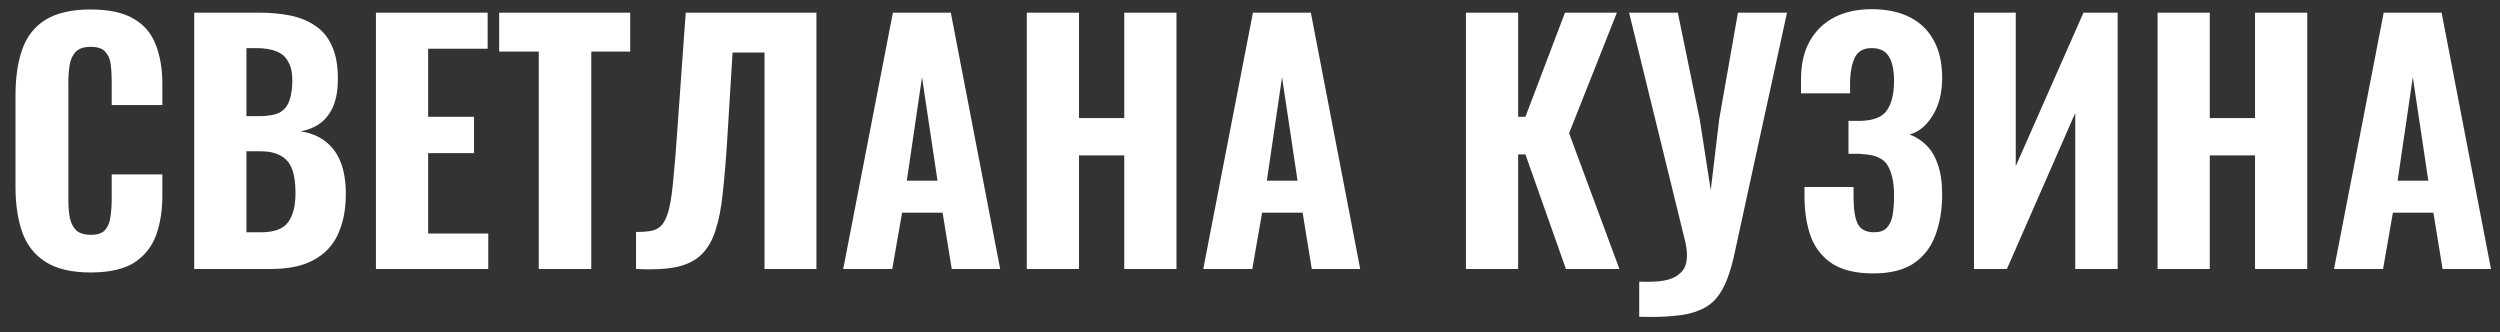 <?xml version="1.0" encoding="UTF-8"?> <svg xmlns="http://www.w3.org/2000/svg" width="158" height="21" viewBox="0 0 158 21" fill="none"><rect x="0" y="0" width="158" height="21" fill="#333333" stroke="none"/> <path d="M5.72 17.22C4.52 17.22 3.567 16.993 2.86 16.54C2.167 16.087 1.68 15.46 1.4 14.66C1.12 13.847 0.98 12.907 0.98 11.84V6.02C0.98 4.9 1.12 3.94 1.4 3.14C1.68 2.327 2.167 1.7 2.86 1.26C3.567 0.82 4.52 0.6 5.72 0.6C6.88 0.6 7.787 0.793 8.44 1.18C9.107 1.567 9.573 2.113 9.84 2.82C10.12 3.527 10.26 4.347 10.26 5.28V6.64H7.06V5.12C7.06 4.747 7.04 4.4 7 4.08C6.96 3.747 6.847 3.48 6.66 3.28C6.487 3.067 6.18 2.96 5.74 2.96C5.3 2.96 4.98 3.067 4.78 3.28C4.58 3.493 4.453 3.773 4.4 4.12C4.347 4.453 4.32 4.827 4.32 5.24V12.6C4.32 13.053 4.353 13.453 4.42 13.8C4.5 14.133 4.64 14.393 4.84 14.58C5.053 14.753 5.353 14.84 5.74 14.84C6.167 14.84 6.467 14.74 6.64 14.54C6.827 14.327 6.94 14.047 6.98 13.7C7.033 13.353 7.06 12.987 7.06 12.6V11.02H10.26V12.36C10.26 13.307 10.127 14.147 9.86 14.88C9.593 15.6 9.133 16.173 8.48 16.6C7.827 17.013 6.907 17.22 5.72 17.22ZM12.275 17V0.8H16.375C17.081 0.8 17.735 0.86 18.335 0.98C18.935 1.1 19.461 1.313 19.915 1.62C20.381 1.927 20.735 2.353 20.975 2.9C21.228 3.433 21.355 4.133 21.355 5C21.355 5.653 21.261 6.213 21.075 6.68C20.888 7.133 20.621 7.493 20.275 7.76C19.928 8.027 19.501 8.207 18.995 8.3C19.621 8.393 20.148 8.607 20.575 8.94C21.001 9.273 21.321 9.713 21.535 10.26C21.748 10.807 21.855 11.467 21.855 12.24C21.855 13.053 21.748 13.76 21.535 14.36C21.335 14.96 21.035 15.453 20.635 15.84C20.235 16.227 19.741 16.52 19.155 16.72C18.568 16.907 17.888 17 17.115 17H12.275ZM15.575 14.68H16.495C17.321 14.68 17.888 14.473 18.195 14.06C18.515 13.647 18.675 13.027 18.675 12.2C18.675 11.56 18.601 11.053 18.455 10.68C18.308 10.293 18.068 10.013 17.735 9.84C17.415 9.653 16.981 9.56 16.435 9.56H15.575V14.68ZM15.575 7.34H16.395C16.968 7.34 17.401 7.26 17.695 7.1C17.988 6.927 18.188 6.673 18.295 6.34C18.415 5.993 18.475 5.573 18.475 5.08C18.475 4.587 18.388 4.193 18.215 3.9C18.055 3.593 17.801 3.373 17.455 3.24C17.121 3.107 16.695 3.04 16.175 3.04H15.575V7.34ZM23.759 17V0.8H30.819V3.08H27.059V7.38H29.959V9.68H27.059V14.76H30.859V17H23.759ZM34.049 17V3.26H31.549V0.8H39.829V3.26H37.369V17H34.049ZM40.198 17V14.66C40.611 14.66 40.952 14.633 41.218 14.58C41.498 14.513 41.718 14.373 41.878 14.16C42.051 13.933 42.191 13.593 42.298 13.14C42.405 12.673 42.492 12.053 42.558 11.28C42.638 10.507 42.718 9.527 42.798 8.34L43.338 0.8H51.598V17H48.318V3.32H46.298L45.958 8.86C45.878 10.14 45.785 11.253 45.678 12.2C45.585 13.133 45.431 13.92 45.218 14.56C45.018 15.2 44.718 15.713 44.318 16.1C43.931 16.473 43.405 16.733 42.738 16.88C42.072 17.013 41.225 17.053 40.198 17ZM53.291 17L56.431 0.8H60.091L63.211 17H60.151L59.571 13.44H57.011L56.391 17H53.291ZM57.311 11.42H59.251L58.271 4.88L57.311 11.42ZM64.893 17V0.8H68.193V7.46H71.053V0.8H74.353V17H71.053V9.82H68.193V17H64.893ZM76.045 17L79.185 0.8H82.845L85.965 17H82.905L82.325 13.44H79.765L79.145 17H76.045ZM80.065 11.42H82.005L81.025 4.88L80.065 11.42ZM92.647 17V0.8H95.947V7.38H96.407L98.907 0.8H102.187L99.167 8.42L102.347 17H98.967L96.407 9.76H95.947V17H92.647ZM103.599 20.02V17.8C104.199 17.827 104.706 17.807 105.119 17.74C105.532 17.673 105.859 17.54 106.099 17.34C106.352 17.153 106.512 16.893 106.579 16.56C106.646 16.227 106.626 15.813 106.519 15.32L102.959 0.8H106.039L107.419 7.52L108.119 12.02L108.659 7.5L109.839 0.8H112.939L109.679 15.76C109.532 16.48 109.366 17.087 109.179 17.58C108.992 18.087 108.759 18.507 108.479 18.84C108.199 19.173 107.846 19.427 107.419 19.6C106.992 19.787 106.466 19.907 105.839 19.96C105.212 20.027 104.466 20.047 103.599 20.02ZM118.384 17.28C117.317 17.28 116.464 17.08 115.824 16.68C115.184 16.267 114.724 15.693 114.444 14.96C114.177 14.213 114.044 13.36 114.044 12.4V11.82H117.144C117.144 11.86 117.144 11.947 117.144 12.08C117.144 12.2 117.144 12.313 117.144 12.42C117.144 13.207 117.23 13.78 117.404 14.14C117.59 14.5 117.937 14.68 118.444 14.68C118.79 14.68 119.05 14.593 119.224 14.42C119.41 14.233 119.537 13.973 119.604 13.64C119.67 13.293 119.704 12.867 119.704 12.36C119.704 11.547 119.57 10.913 119.304 10.46C119.037 10.007 118.49 9.767 117.664 9.74C117.65 9.727 117.59 9.72 117.484 9.72C117.39 9.72 117.284 9.72 117.164 9.72C117.044 9.72 116.93 9.72 116.824 9.72V7.64C116.917 7.64 117.004 7.64 117.084 7.64C117.177 7.64 117.264 7.64 117.344 7.64C117.437 7.64 117.524 7.64 117.604 7.64C118.43 7.613 118.984 7.387 119.264 6.96C119.557 6.533 119.704 5.913 119.704 5.1C119.704 4.447 119.597 3.94 119.384 3.58C119.17 3.22 118.804 3.04 118.284 3.04C117.79 3.04 117.444 3.227 117.244 3.6C117.057 3.973 116.95 4.467 116.924 5.08C116.924 5.12 116.924 5.227 116.924 5.4C116.924 5.573 116.924 5.74 116.924 5.9H113.824V5.02C113.824 4.073 114.004 3.273 114.364 2.62C114.737 1.953 115.257 1.447 115.924 1.1C116.59 0.753 117.377 0.58 118.284 0.58C119.23 0.58 120.03 0.747 120.684 1.08C121.35 1.413 121.857 1.9 122.204 2.54C122.564 3.18 122.744 3.973 122.744 4.92C122.744 5.867 122.544 6.66 122.144 7.3C121.757 7.94 121.27 8.34 120.684 8.5C121.084 8.647 121.437 8.873 121.744 9.18C122.05 9.473 122.29 9.873 122.464 10.38C122.65 10.887 122.744 11.52 122.744 12.28C122.744 13.267 122.597 14.14 122.304 14.9C122.024 15.647 121.564 16.233 120.924 16.66C120.297 17.073 119.45 17.28 118.384 17.28ZM124.756 17V0.8H127.396V10.5L131.676 0.8H133.836V17H131.156V7.14L126.836 17H124.756ZM136.358 17V0.8H139.658V7.46H142.518V0.8H145.818V17H142.518V9.82H139.658V17H136.358ZM147.51 17L150.65 0.8H154.31L157.43 17H154.37L153.79 13.44H151.23L150.61 17H147.51ZM151.53 11.42H153.47L152.49 4.88L151.53 11.42Z" fill="white"></path> </svg> 
